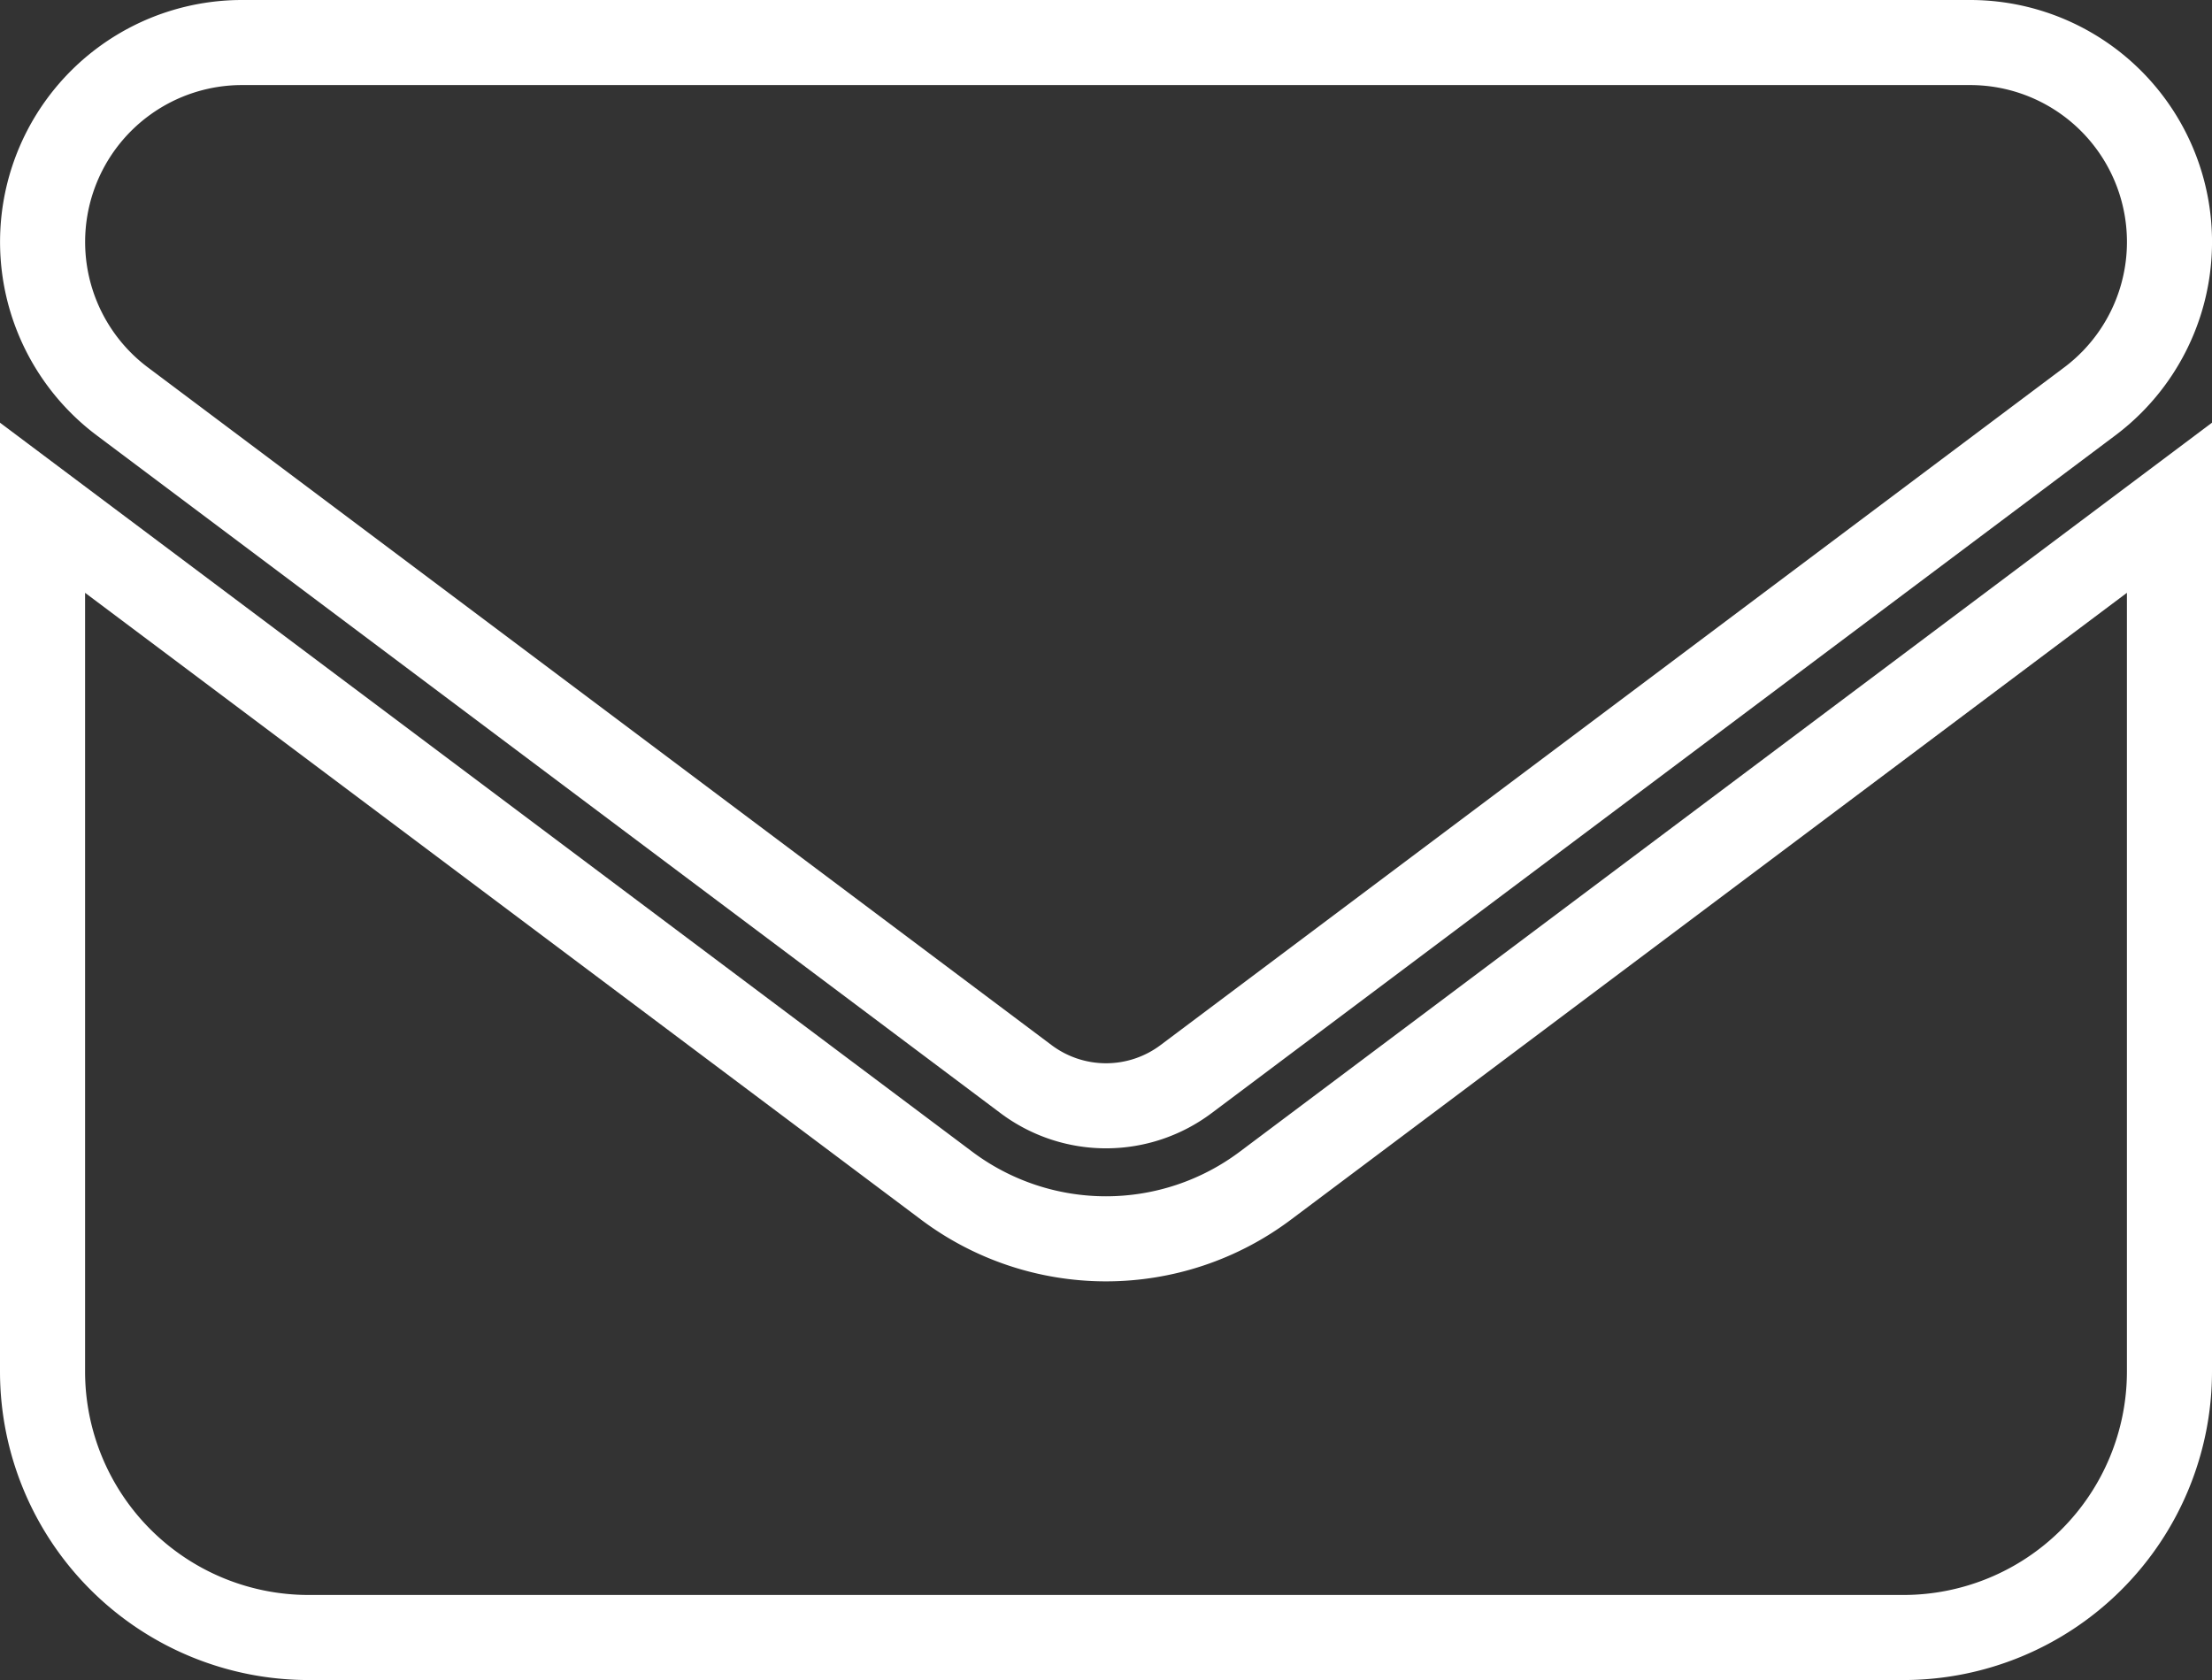 <svg xmlns="http://www.w3.org/2000/svg" width="26" height="19.75" viewBox="0 0 26 19.75">
  <rect x="0" y="0" width="26" height="19.75" fill="#333333" stroke="none"/>
  <path id="envelope-solid" d="M2.344,64A2.344,2.344,0,0,0,.938,68.219l10.625,7.969a1.567,1.567,0,0,0,1.875,0l10.625-7.969A2.344,2.344,0,0,0,22.656,64ZM0,69.469V79.625A3.128,3.128,0,0,0,3.125,82.75h18.75A3.128,3.128,0,0,0,25,79.625V69.469L14.375,77.437a3.12,3.12,0,0,1-3.75,0Z" transform="translate(0.5 -63.5)" fill="none" stroke="#fff" stroke-width="1"/>
</svg>
